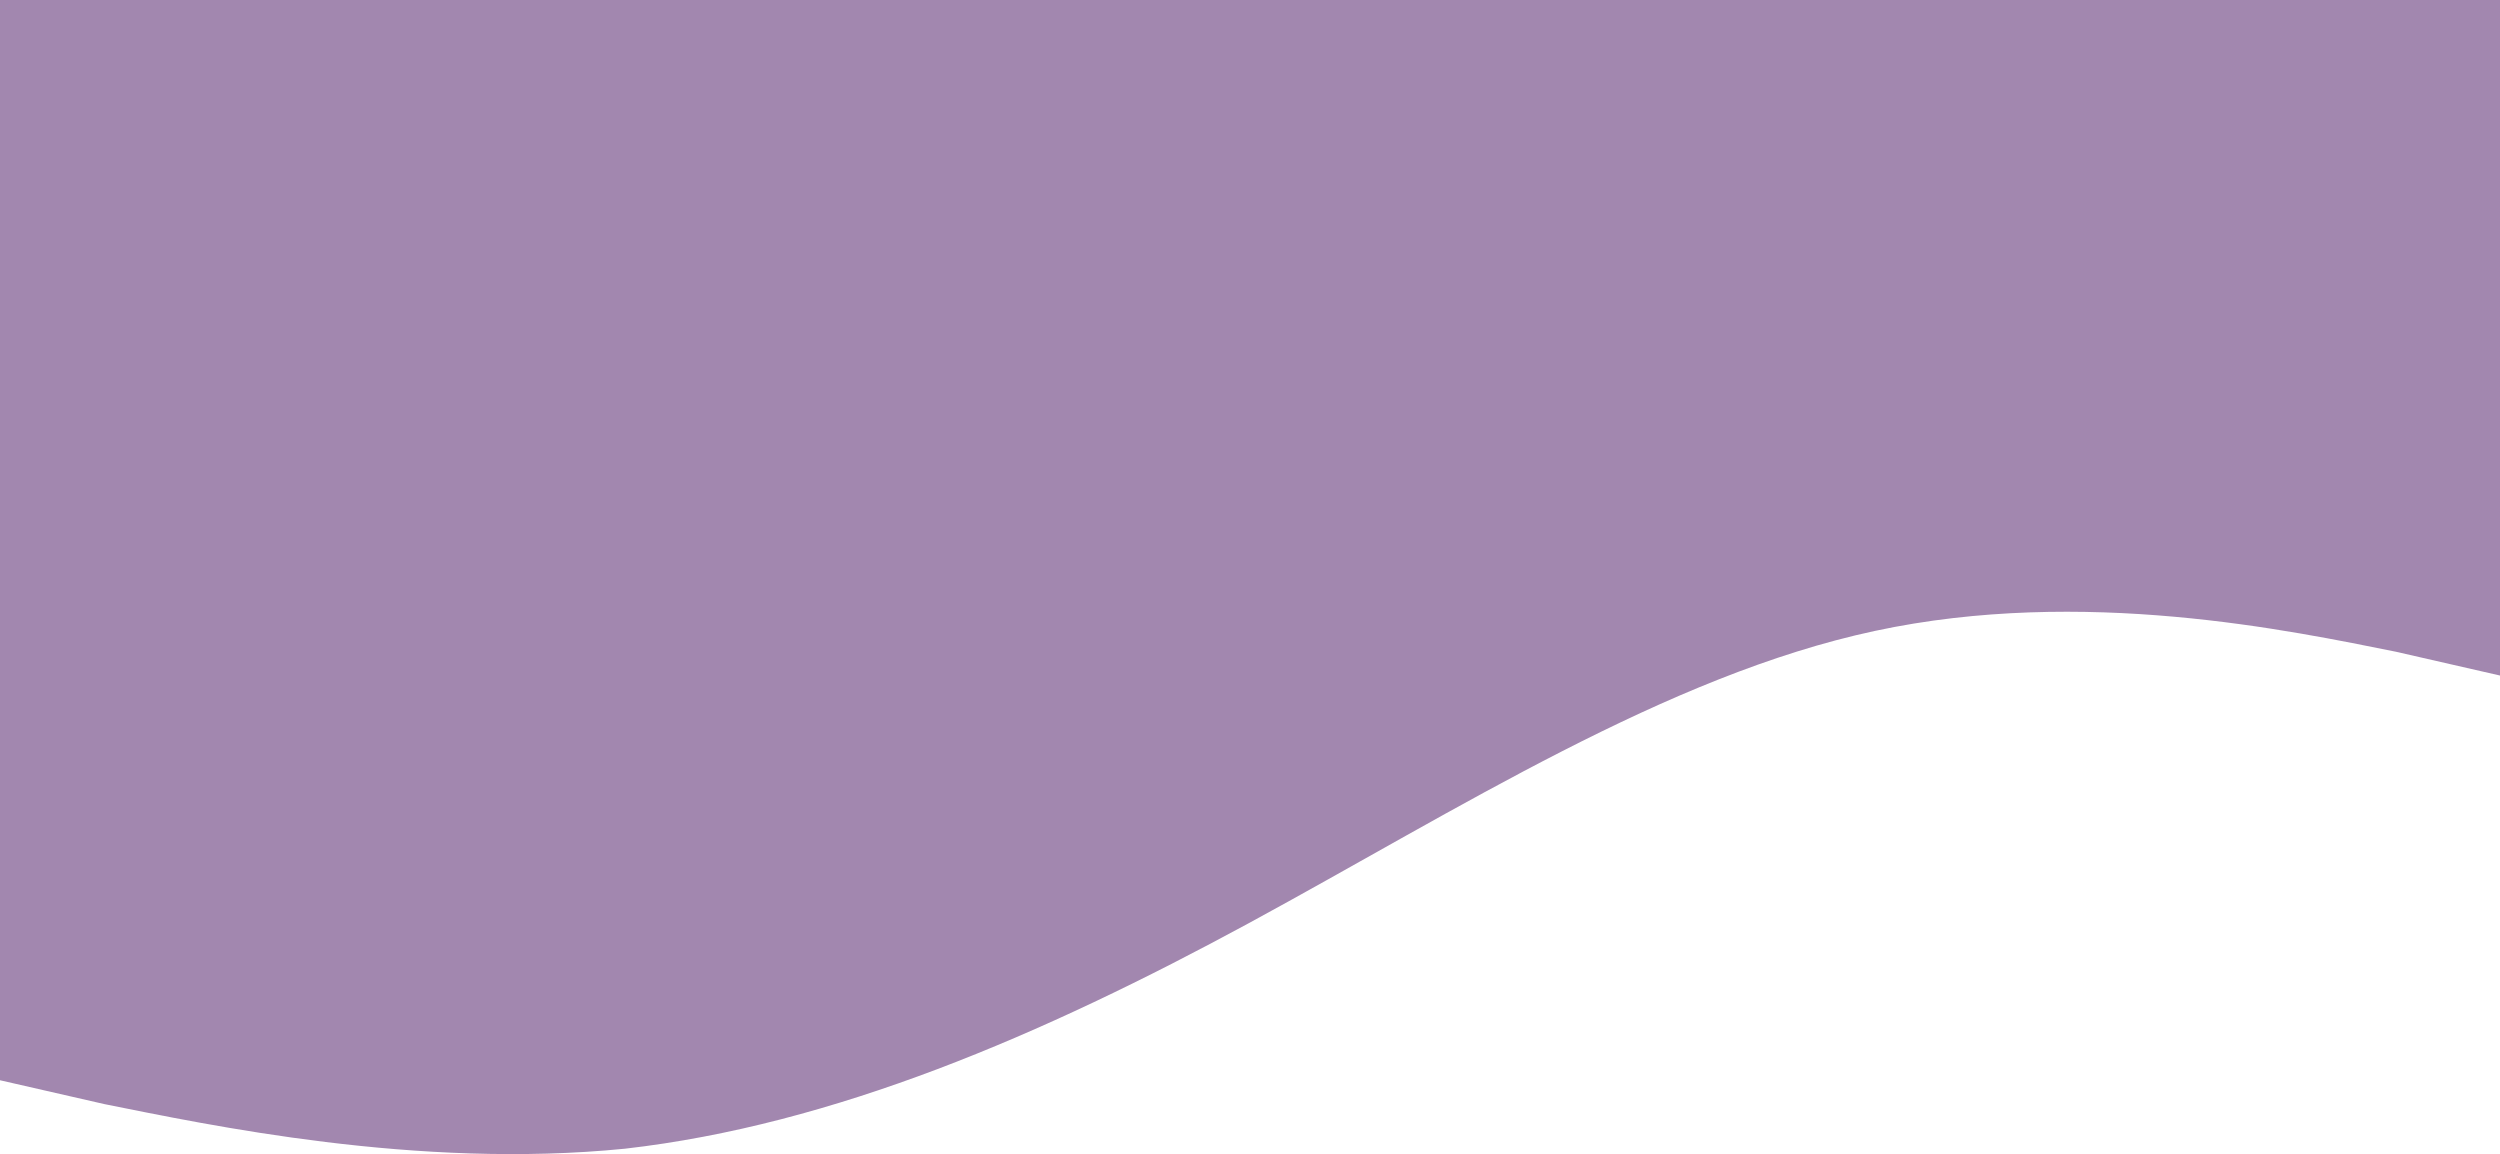 <svg xmlns="http://www.w3.org/2000/svg" width="1512" height="698" fill="none" viewBox="0 0 1512 698"><path fill="#A287AF" fill-rule="evenodd" d="M0 653.334L63 667.733C126 680.332 252 707.329 378 694.73C504 680.332 630 626.337 756 557.944C882 489.551 1008 408.559 1134 381.562C1260 354.564 1386 381.562 1449 394.16L1512 408.559V0H1449C1386 0 1260 0 1134 0C1008 0 882 0 756 0C630 0 504 0 378 0C252 0 126 0 63 0H0V653.334Z" clip-rule="evenodd"/></svg>
